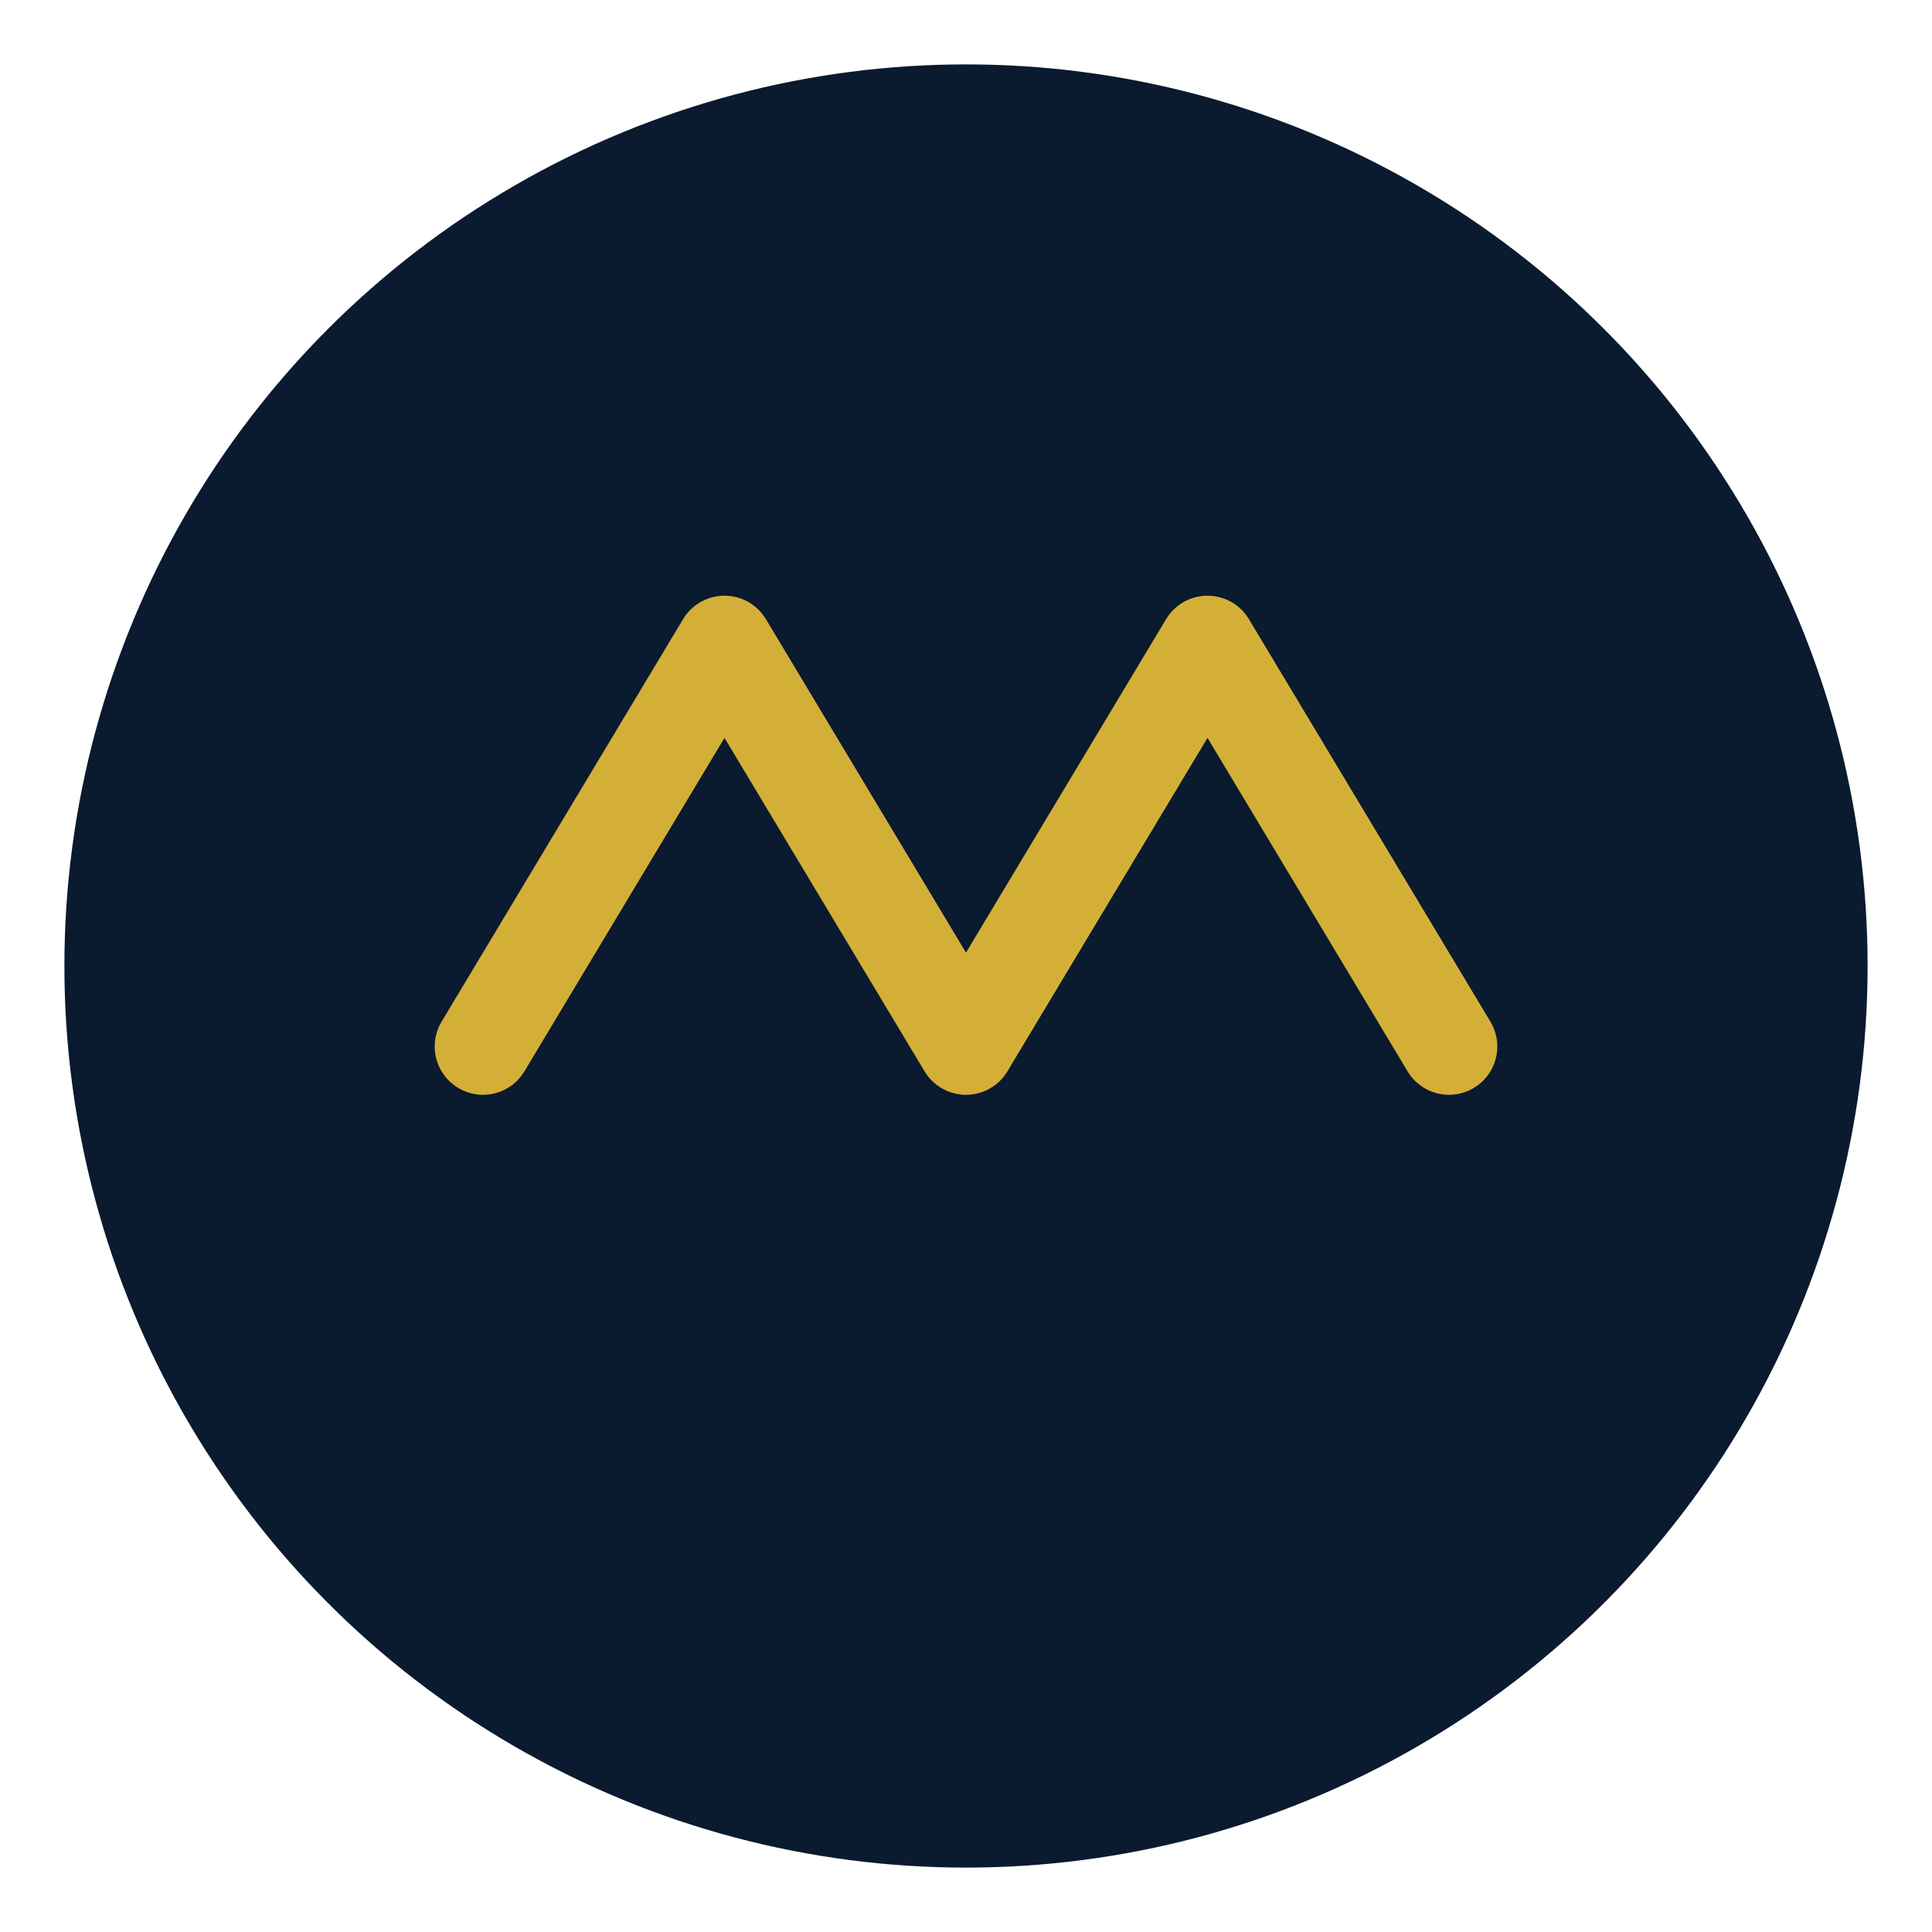 <svg width="120" height="120" viewBox="0 0 120 120" xmlns="http://www.w3.org/2000/svg"><circle cx="60" cy="60" r="56" fill="#0A1A2F"/><path d="M30 65l15-25 15 25 15-25 15 25" stroke="#D4AF37" stroke-width="6" fill="none" stroke-linecap="round" stroke-linejoin="round"/></svg>